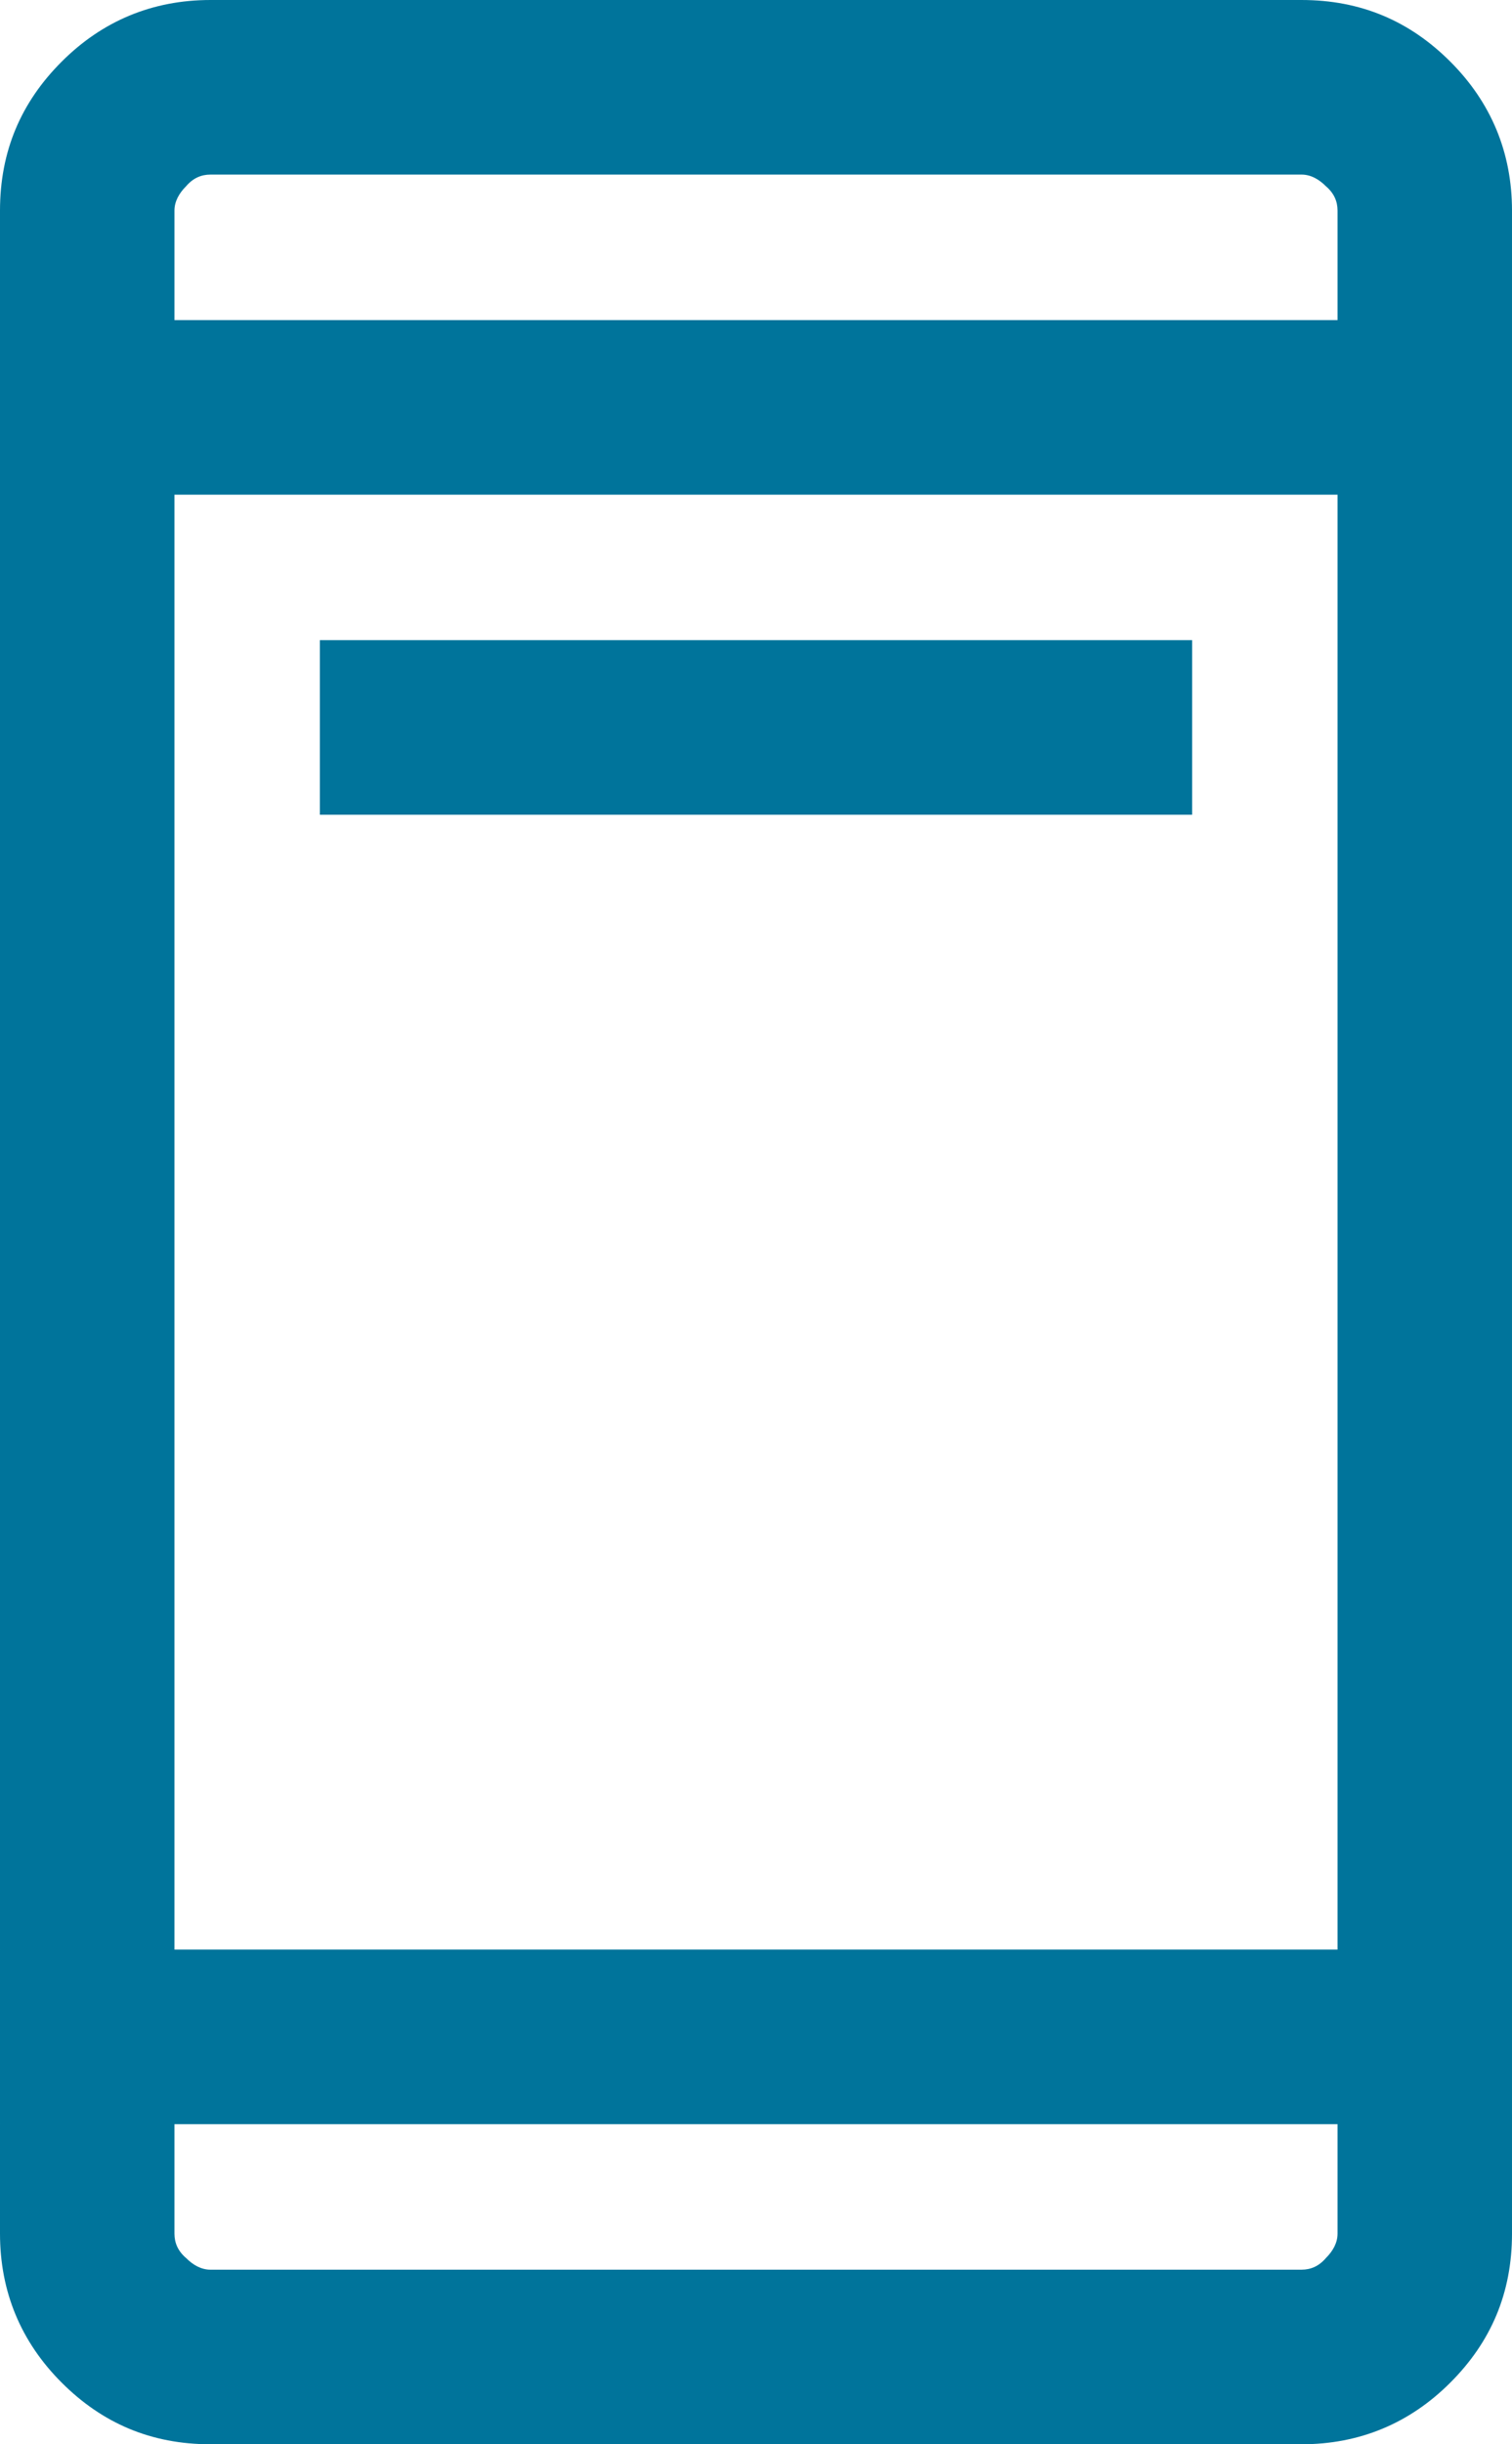 <?xml version="1.0" encoding="UTF-8"?>
<svg id="Camada_2" data-name="Camada 2" xmlns="http://www.w3.org/2000/svg" viewBox="0 0 13 21">
  <defs>
    <style>
      .cls-1 {
        fill: #00749b;
        stroke-width: 0px;
      }
    </style>
  </defs>
  <g id="Camada_1-2" data-name="Camada 1">
    <path class="cls-1" d="M2.75,7v-1.5h7.5v1.5H2.75ZM1.81,21c-.51,0-.93-.18-1.28-.53s-.53-.78-.53-1.28V1.81c0-.51.18-.93.53-1.28s.78-.53,1.28-.53h9.38c.51,0,.93.18,1.28.53s.53.78.53,1.28v17.38c0,.51-.18.93-.53,1.28s-.78.53-1.28.53H1.81ZM1.5,18.25v.94c0,.08.03.15.1.21.06.06.13.1.21.1h9.38c.08,0,.15-.03.21-.1.06-.06.1-.13.1-.21v-.94H1.5ZM1.5,16.75h10V4.25H1.5v12.5ZM1.5,2.75h10v-.94c0-.08-.03-.15-.1-.21-.06-.06-.13-.1-.21-.1H1.81c-.08,0-.15.03-.21.1-.06.06-.1.13-.1.21v.94ZM1.5,2.75v-1.25,1.25ZM1.5,18.25v1.25-1.25Z"/>
  </g>
</svg>
